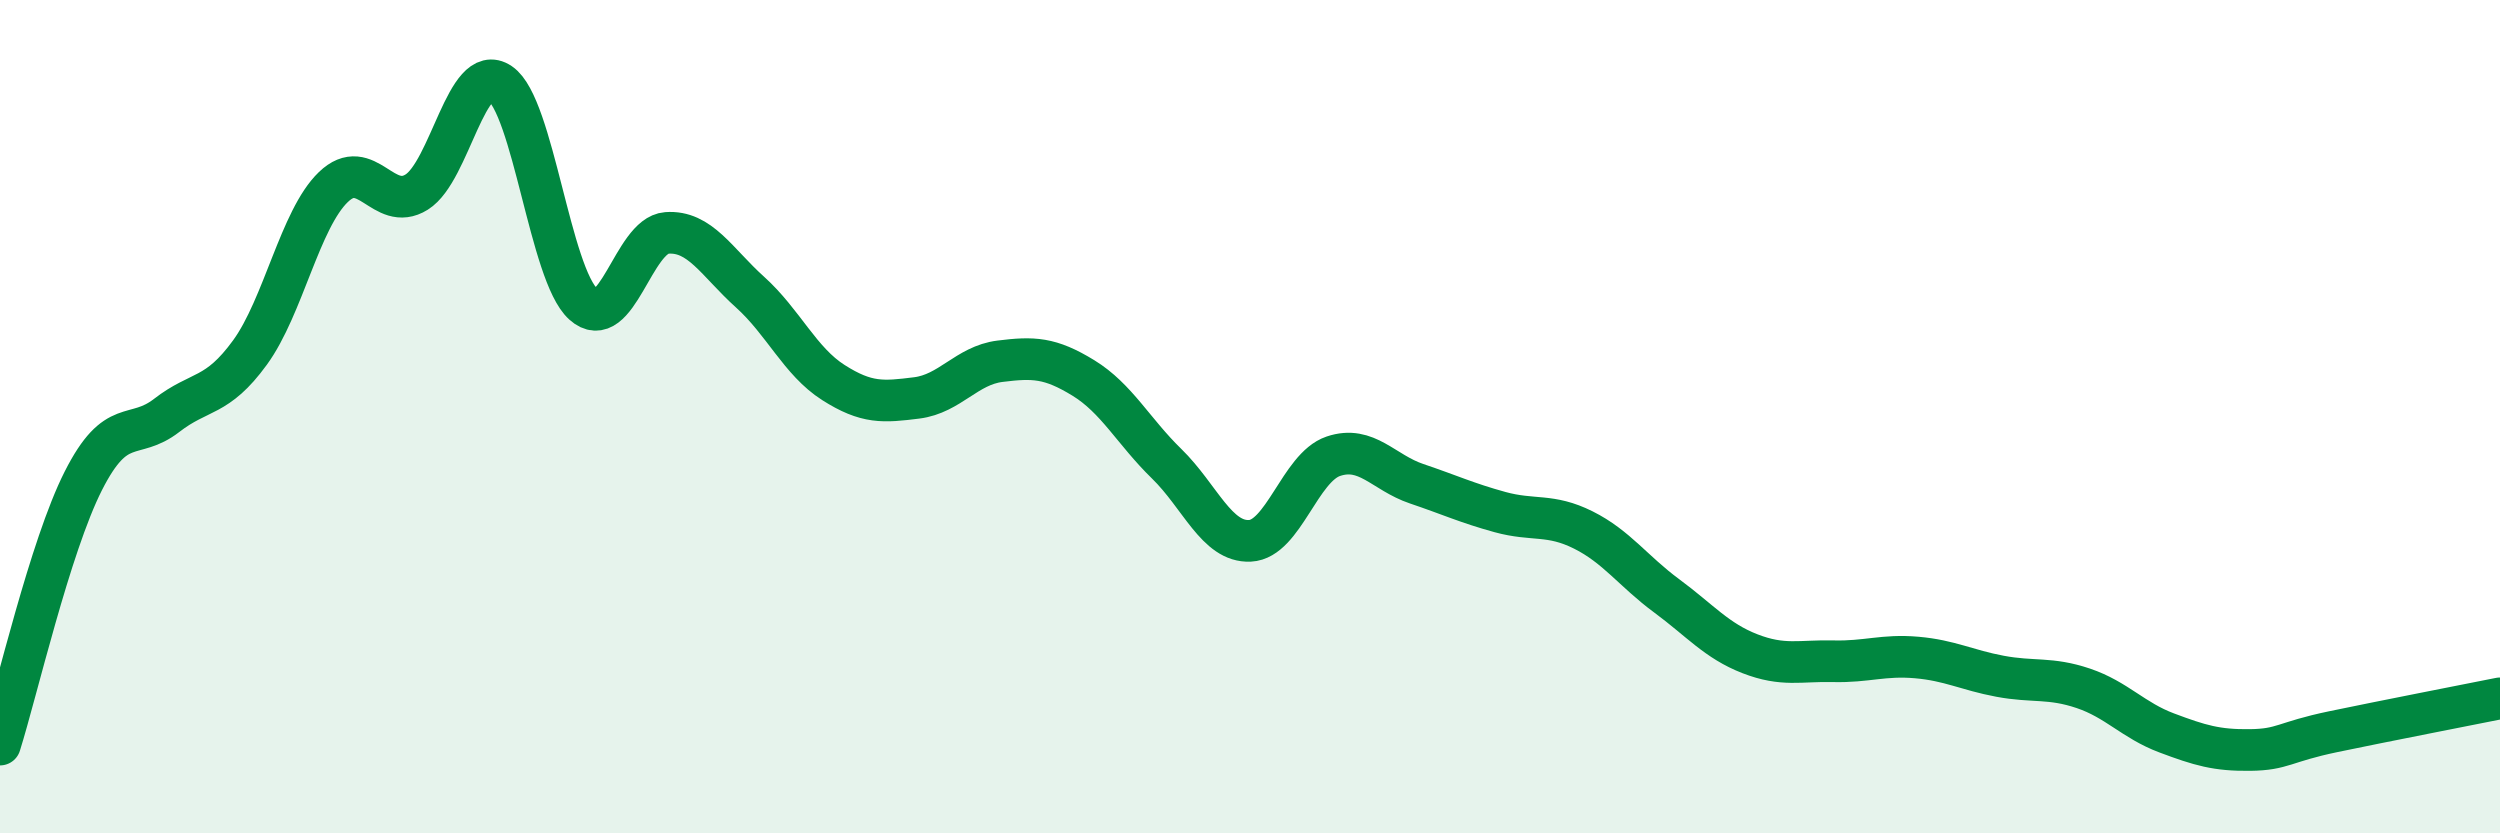 
    <svg width="60" height="20" viewBox="0 0 60 20" xmlns="http://www.w3.org/2000/svg">
      <path
        d="M 0,17.87 C 0.4,16.6 1.2,13.12 2,11.54 C 2.8,9.96 3.2,10.59 4,9.97 C 4.8,9.35 5.2,9.56 6,8.46 C 6.8,7.36 7.2,5.26 8,4.49 C 8.8,3.72 9.2,5.11 10,4.61 C 10.8,4.11 11.2,1.46 12,2 C 12.8,2.54 13.2,6.58 14,7.3 C 14.8,8.02 15.2,5.65 16,5.59 C 16.8,5.53 17.2,6.29 18,7.01 C 18.8,7.73 19.2,8.67 20,9.18 C 20.8,9.69 21.2,9.65 22,9.55 C 22.8,9.45 23.2,8.77 24,8.67 C 24.8,8.57 25.2,8.58 26,9.07 C 26.8,9.56 27.2,10.35 28,11.13 C 28.8,11.91 29.2,13.02 30,12.98 C 30.8,12.94 31.2,11.22 32,10.95 C 32.8,10.68 33.2,11.34 34,11.61 C 34.8,11.88 35.2,12.07 36,12.29 C 36.8,12.51 37.2,12.32 38,12.72 C 38.8,13.12 39.2,13.71 40,14.3 C 40.8,14.89 41.2,15.38 42,15.69 C 42.8,16 43.2,15.85 44,15.87 C 44.8,15.89 45.2,15.71 46,15.78 C 46.8,15.85 47.2,16.08 48,16.23 C 48.8,16.38 49.2,16.25 50,16.52 C 50.8,16.79 51.2,17.29 52,17.59 C 52.8,17.89 53.2,18.01 54,18 C 54.8,17.99 54.8,17.81 56,17.56 C 57.2,17.31 59.2,16.92 60,16.76L60 20L0 20Z"
        fill="#008740"
        opacity="0.1"
        stroke-linecap="round"
        stroke-linejoin="round"
      />
      <path
        d="M 0,17.87 C 0.4,16.6 1.2,13.12 2,11.54 C 2.8,9.96 3.2,10.59 4,9.97 C 4.8,9.35 5.2,9.56 6,8.46 C 6.8,7.36 7.2,5.26 8,4.49 C 8.8,3.72 9.2,5.11 10,4.61 C 10.8,4.11 11.2,1.46 12,2 C 12.8,2.54 13.2,6.58 14,7.3 C 14.8,8.02 15.2,5.65 16,5.59 C 16.8,5.53 17.2,6.29 18,7.01 C 18.8,7.73 19.2,8.67 20,9.18 C 20.8,9.69 21.2,9.65 22,9.55 C 22.8,9.45 23.2,8.77 24,8.67 C 24.8,8.57 25.2,8.58 26,9.07 C 26.8,9.56 27.2,10.35 28,11.13 C 28.8,11.91 29.2,13.02 30,12.98 C 30.8,12.94 31.2,11.22 32,10.95 C 32.8,10.68 33.2,11.34 34,11.61 C 34.8,11.88 35.2,12.07 36,12.29 C 36.8,12.51 37.2,12.32 38,12.72 C 38.8,13.12 39.2,13.71 40,14.3 C 40.8,14.89 41.2,15.38 42,15.69 C 42.8,16 43.2,15.85 44,15.87 C 44.8,15.89 45.2,15.71 46,15.78 C 46.8,15.85 47.2,16.08 48,16.23 C 48.8,16.38 49.2,16.25 50,16.52 C 50.8,16.79 51.2,17.29 52,17.59 C 52.8,17.89 53.2,18.01 54,18 C 54.8,17.99 54.8,17.81 56,17.56 C 57.2,17.31 59.2,16.92 60,16.76"
        stroke="#008740"
        stroke-width="1"
        fill="none"
        stroke-linecap="round"
        stroke-linejoin="round"
      />
    </svg>
  